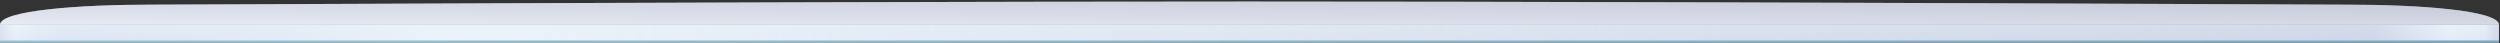 <?xml version="1.0" encoding="UTF-8"?>
<svg width="805px" height="14px" viewBox="0 0 805 14" version="1.1" xmlns="http://www.w3.org/2000/svg" xmlns:xlink="http://www.w3.org/1999/xlink">
    <rect x="0" y="0" width="805" height="14" fill="#333333" stroke="none"/>
    <!-- Generator: Sketch 46.2 (44496) - http://www.bohemiancoding.com/sketch -->
    <title>top copy</title>
    <desc>Created with Sketch.</desc>
    <defs>
        <linearGradient x1="0%" y1="0%" x2="107.956%" y2="99.247%" id="linearGradient-1">
            <stop stop-color="#F6F4F9" offset="0%"></stop>
            <stop stop-color="#CECBE4" offset="100%"></stop>
        </linearGradient>
        <linearGradient x1="3.061617e-15%" y1="50%" x2="100%" y2="50%" id="linearGradient-2">
            <stop stop-color="#C8BFD5" offset="0%"></stop>
            <stop stop-color="#F1F1F9" stop-opacity="0.5" offset="1.037%"></stop>
            <stop stop-color="#E4E4F1" stop-opacity="0.5" offset="1.98%"></stop>
            <stop stop-color="#DDDCED" stop-opacity="0.5" offset="2.917%"></stop>
            <stop stop-color="#F4F2F8" offset="18.046%"></stop>
            <stop stop-color="#CCCADD" stop-opacity="0.603" offset="94.624%"></stop>
            <stop stop-color="#E5E4F1" stop-opacity="0.57" offset="96.22%"></stop>
            <stop stop-color="#FFFEFF" stop-opacity="0.543" offset="97.704%"></stop>
            <stop stop-color="#F6F5FA" stop-opacity="0.518" offset="99.016%"></stop>
            <stop stop-color="#A7A5CD" stop-opacity="0.5" offset="100%"></stop>
        </linearGradient>
        <polygon id="path-3" points="0 13.668 804.67 13.668 804.67 8 0 8"></polygon>
        <linearGradient x1="0%" y1="0%" x2="105.613%" y2="97.093%" id="linearGradient-4">
            <stop stop-color="#DDD8E6" offset="0%"></stop>
            <stop stop-color="#9992AF" offset="100%"></stop>
        </linearGradient>
        <polygon id="path-5" points="0 13.668 804.667 13.668 804.667 13 0 13"></polygon>
        <path d="M0,0.5 C0,5.194 25.958,7 48.5,7 C205.762,7.667 323.595,8 402,8 C480.855,8 598.91,7.667 756.166,7 C778.709,7 804.667,5.194 804.667,0.5 L0,0.5 Z" id="path-6"></path>
    </defs>
    <g id="01_Homepage" stroke="none" stroke-width="1" fill="none" fill-rule="evenodd">
        <g id="top-copy">
            <g id="Fill-6">
                <use fill="url(#linearGradient-1)" xlink:href="#path-3"></use>
                <use fill="url(#linearGradient-2)" xlink:href="#path-3"></use>
                <use fill-opacity="0.25" fill="#D1F9FF" style="mix-blend-mode: color;" xlink:href="#path-3"></use>
            </g>
            <g id="Fill-6">
                <use fill="url(#linearGradient-4)" xlink:href="#path-5"></use>
                <use fill-opacity="0.25" fill="#00BBD8" style="mix-blend-mode: color;" xlink:href="#path-5"></use>
            </g>
            <g id="Fill-8" transform="translate(402.334, 4.25) scale(1, -1) translate(-402.334, -4.25) ">
                <use fill="url(#linearGradient-4)" xlink:href="#path-6"></use>
                <use fill-opacity="0.25" fill="#D1F9FF" style="mix-blend-mode: color;" xlink:href="#path-6"></use>
                <use fill-opacity="0.34" fill="#FFFFFF" xlink:href="#path-6"></use>
            </g>
        </g>
    </g>
</svg>